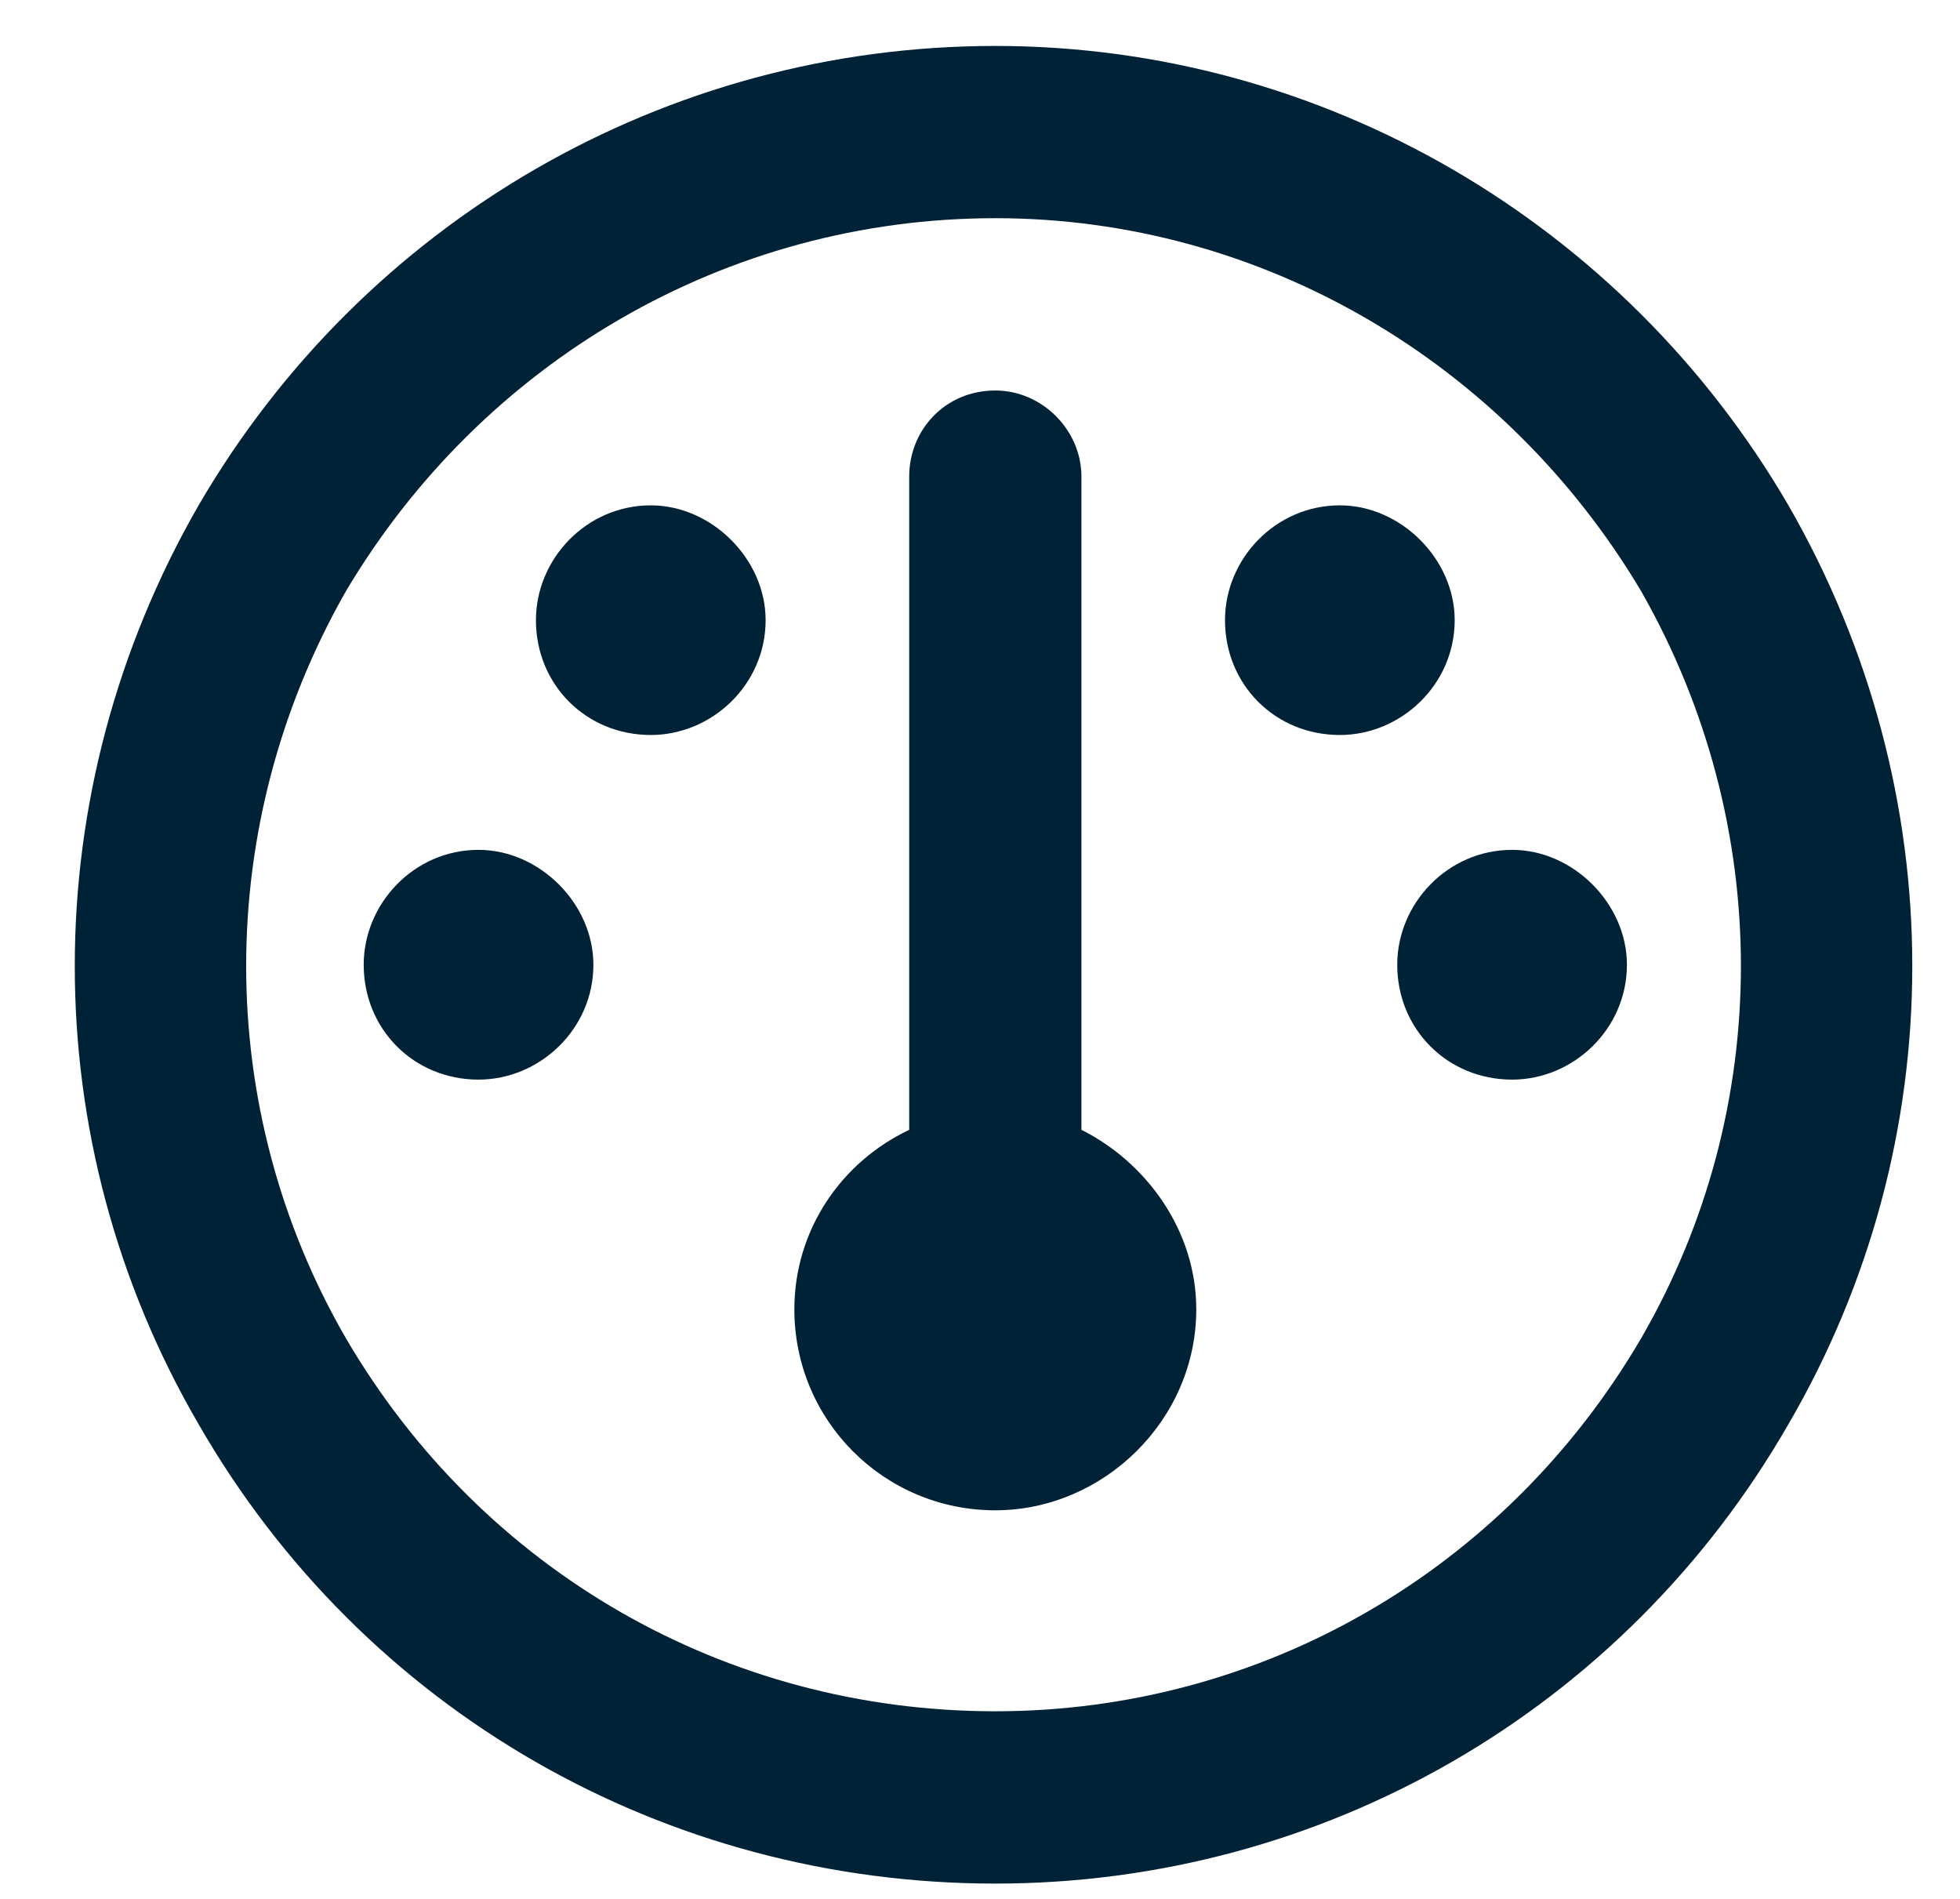 <svg xmlns="http://www.w3.org/2000/svg" width="32" height="31" viewBox="0 0 32 31" fill="none"><path d="M16.25 3.562C11.855 3.562 7.871 5.906 5.645 9.656C3.477 13.464 3.477 18.093 5.645 21.843C7.871 25.652 11.855 27.937 16.25 27.937C20.586 27.937 24.57 25.652 26.797 21.843C28.965 18.093 28.965 13.464 26.797 9.656C24.57 5.906 20.586 3.562 16.25 3.562ZM16.25 30.75C10.859 30.75 5.938 27.937 3.242 23.25C0.547 18.621 0.547 12.937 3.242 8.25C5.938 3.621 10.859 0.75 16.25 0.75C21.582 0.75 26.504 3.621 29.199 8.25C31.895 12.937 31.895 18.621 29.199 23.25C26.504 27.937 21.582 30.75 16.25 30.75ZM19.531 21.375C19.531 23.191 18.008 24.656 16.25 24.656C14.434 24.656 12.969 23.191 12.969 21.375C12.969 20.085 13.73 18.972 14.844 18.445V7.781C14.844 7.019 15.43 6.375 16.25 6.375C17.012 6.375 17.656 7.019 17.656 7.781V18.445C18.711 18.972 19.531 20.085 19.531 21.375ZM10.625 11.999C9.57 11.999 8.75 11.179 8.75 10.124C8.75 9.128 9.57 8.25 10.625 8.25C11.621 8.25 12.5 9.128 12.5 10.124C12.5 11.179 11.621 11.999 10.625 11.999ZM9.688 15.749C9.688 16.804 8.809 17.625 7.812 17.625C6.758 17.625 5.938 16.804 5.938 15.749C5.938 14.753 6.758 13.874 7.812 13.874C8.809 13.874 9.688 14.753 9.688 15.749ZM24.688 17.625C23.633 17.625 22.812 16.804 22.812 15.749C22.812 14.753 23.633 13.874 24.688 13.874C25.684 13.874 26.562 14.753 26.562 15.749C26.562 16.804 25.684 17.625 24.688 17.625ZM23.75 10.124C23.75 11.179 22.871 11.999 21.875 11.999C20.82 11.999 20 11.179 20 10.124C20 9.128 20.82 8.25 21.875 8.25C22.871 8.25 23.75 9.128 23.75 10.124Z" fill="#002236"/></svg>